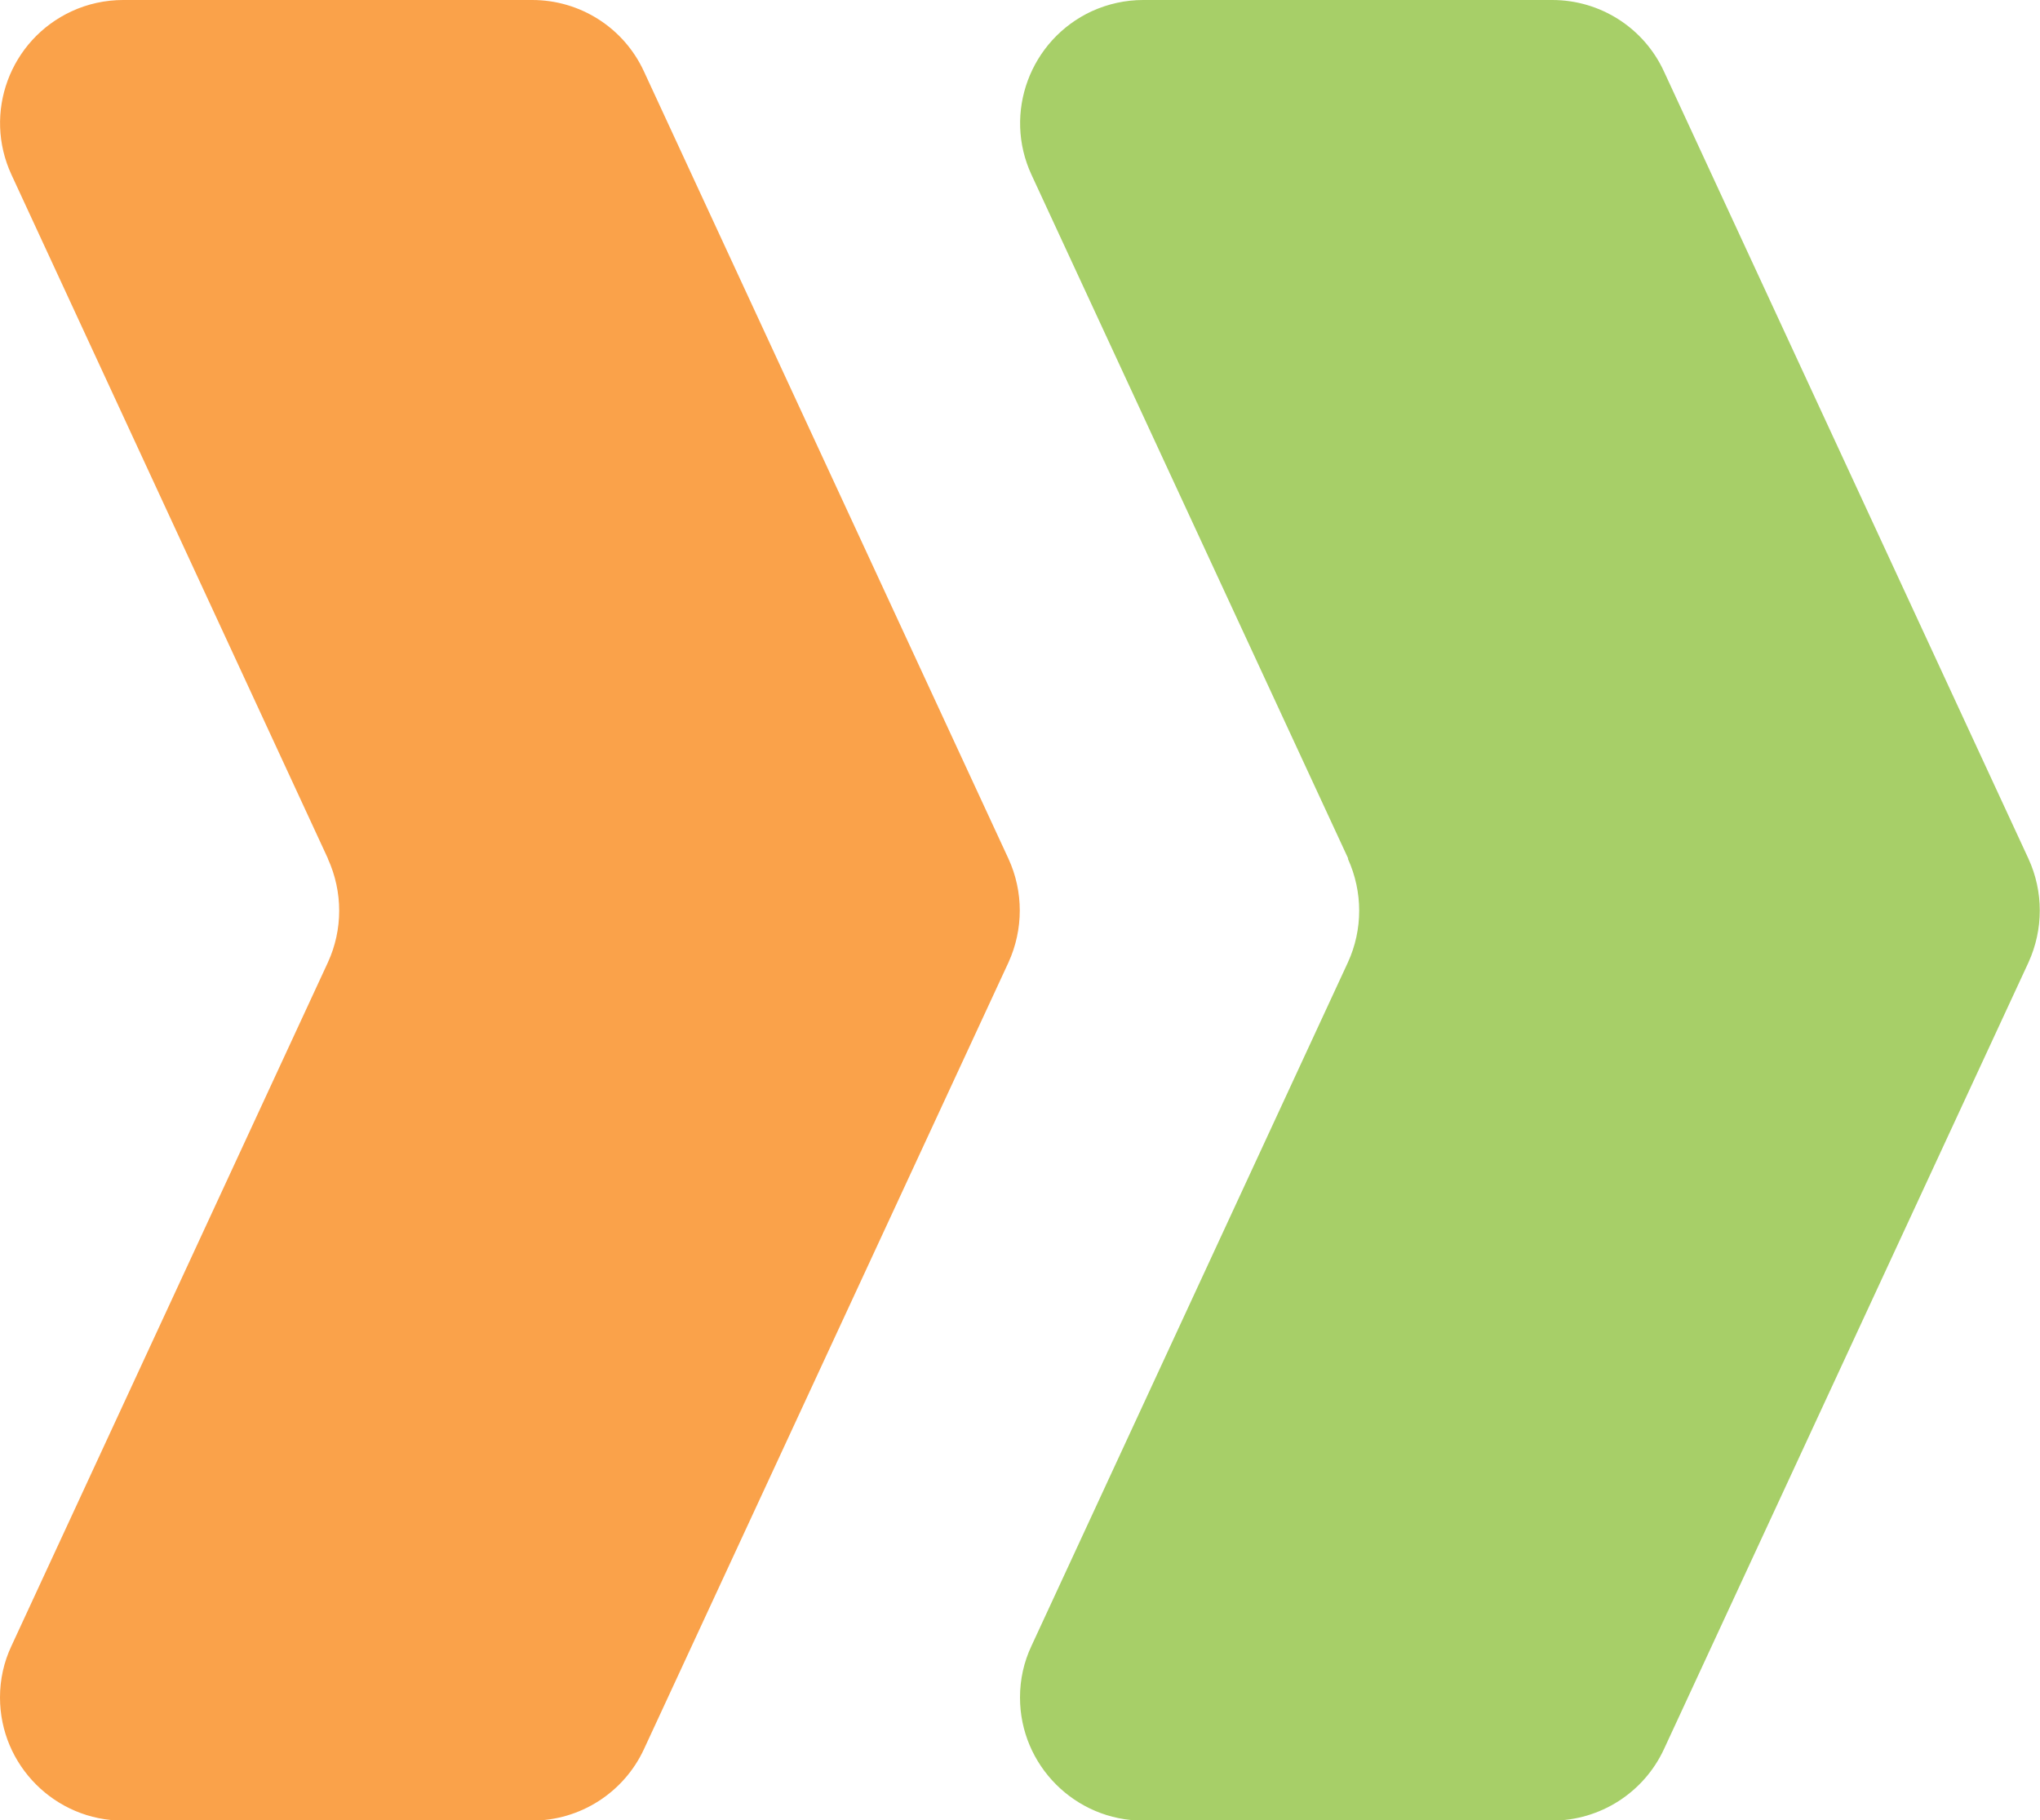 <?xml version="1.0" encoding="UTF-8"?>
<svg xmlns="http://www.w3.org/2000/svg" id="Calque_1" data-name="Calque 1" viewBox="0 0 69.06 61.64">
  <defs>
    <style>
      .cls-1 {
        fill: #faa24a;
      }

      .cls-2 {
        fill: #a7cf68;
      }
    </style>
  </defs>
  <g id="Groupe_69" data-name="Groupe 69">
    <path id="Tracé_61" data-name="Tracé 61" class="cls-1" d="M11.1,29.07L.39,5.92C-.58,3.83.33,1.35,2.43.38,2.97.13,3.57,0,4.17,0h13.85c1.62,0,3.1.94,3.78,2.42l12.34,26.66c.51,1.11.51,2.39,0,3.51l-12.34,26.64c-.68,1.47-2.16,2.42-3.79,2.42H4.17c-2.3,0-4.17-1.87-4.17-4.17,0-.61.13-1.2.39-1.75l10.71-23.14c.51-1.11.51-2.39,0-3.51"></path>
    <path id="Tracé_62" data-name="Tracé 62" class="cls-2" d="M45.64,29.07l-10.72-23.15c-.97-2.09-.05-4.57,2.04-5.54.55-.25,1.14-.38,1.74-.38h13.85c1.62,0,3.1.94,3.78,2.42l12.34,26.66c.51,1.11.51,2.39,0,3.51l-12.34,26.64c-.68,1.47-2.16,2.42-3.79,2.42h-13.84c-2.3,0-4.17-1.87-4.17-4.17,0-.61.13-1.2.39-1.75l10.71-23.14c.51-1.11.51-2.39,0-3.51"></path>
  </g>
</svg>
